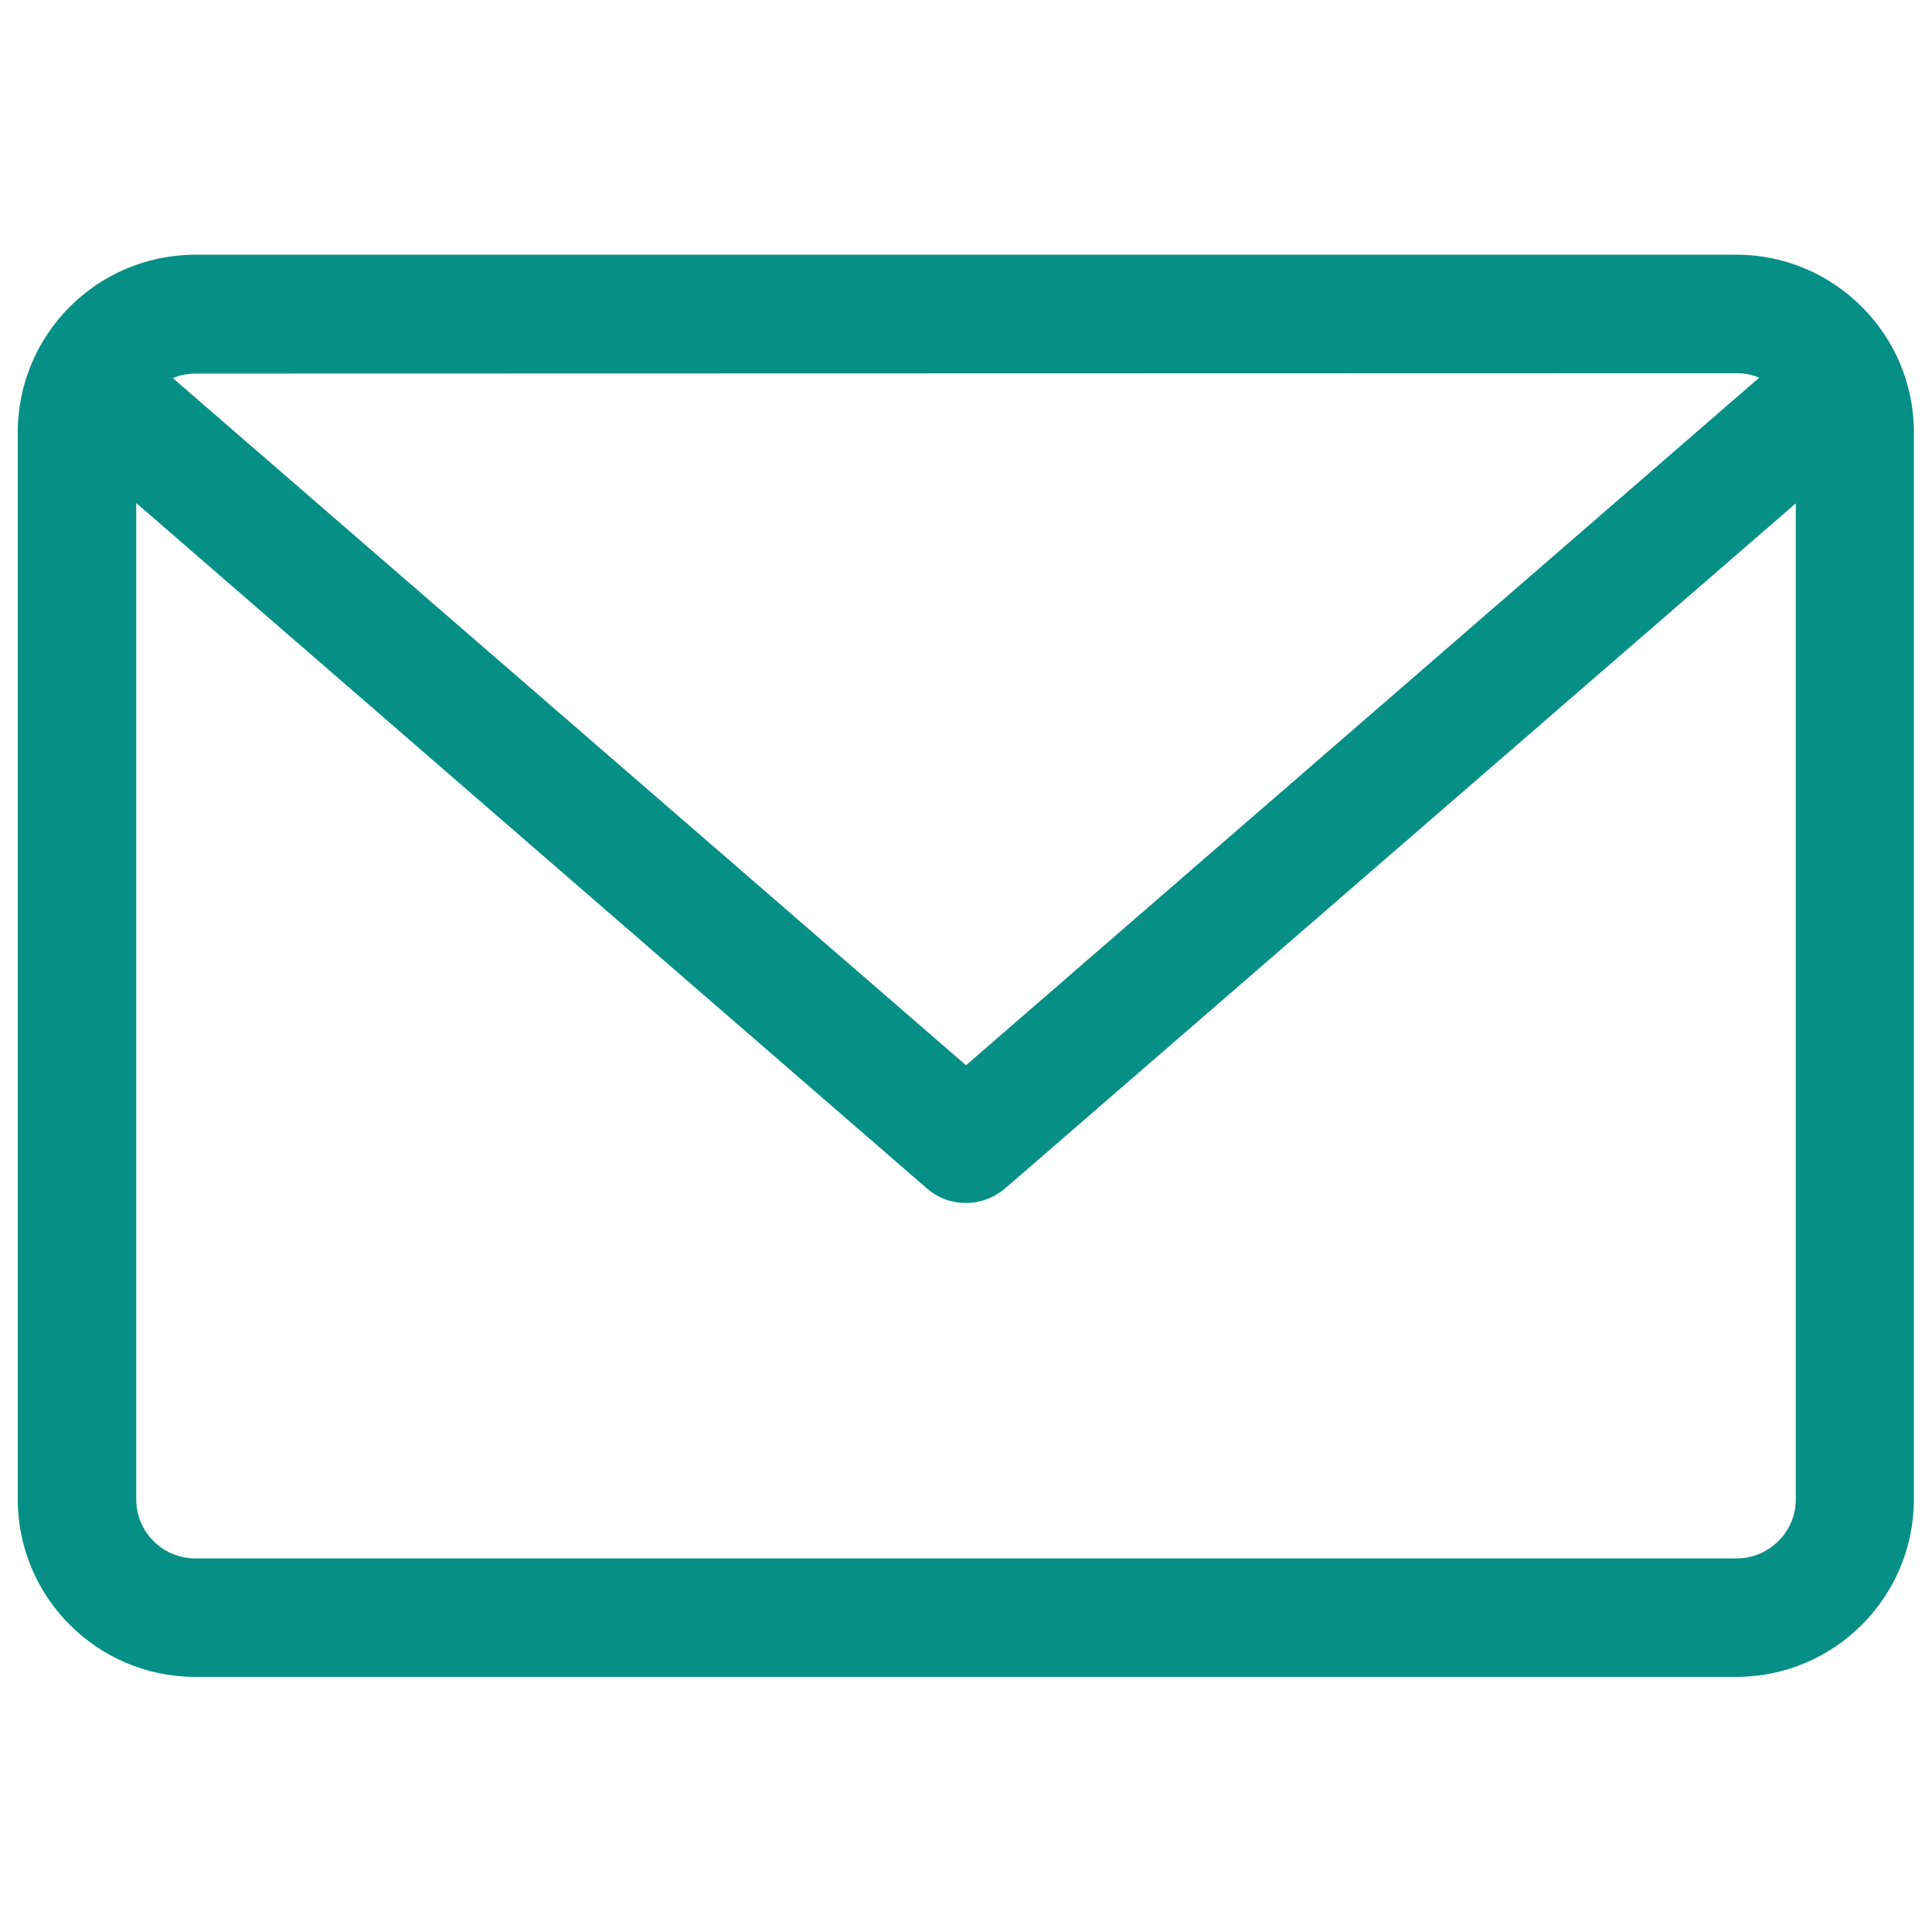 <?xml version="1.0" encoding="UTF-8"?> <svg xmlns="http://www.w3.org/2000/svg" xmlns:xlink="http://www.w3.org/1999/xlink" version="1.1" id="Capa_1" x="0px" y="0px" viewBox="0 0 512 512" style="enable-background:new 0 0 512 512;" xml:space="preserve"> <style type="text/css"> .st0{fill:#068F86;} </style> <g> <path class="st0" d="M460.2,67.5H51.8c-26,0-47.1,21.1-47.1,47.1v282.7c0,26,21.1,47.1,47.1,47.1h408.3c26,0,47.1-21.1,47.1-47.1 V114.7C507.3,88.7,486.1,67.5,460.2,67.5z M460.2,98.9c2.1,0,4.2,0.4,6,1.2L256,282.3L45.8,100.2c1.9-0.8,3.9-1.2,6-1.2L460.2,98.9 z M460.2,413H51.8c-8.7,0-15.7-7-15.7-15.7v-264L245.7,315c3,2.6,6.6,3.8,10.3,3.8c3.7,0,7.3-1.3,10.3-3.8l209.6-181.6v264 C475.9,406,468.8,413,460.2,413z"></path> </g> </svg> 
